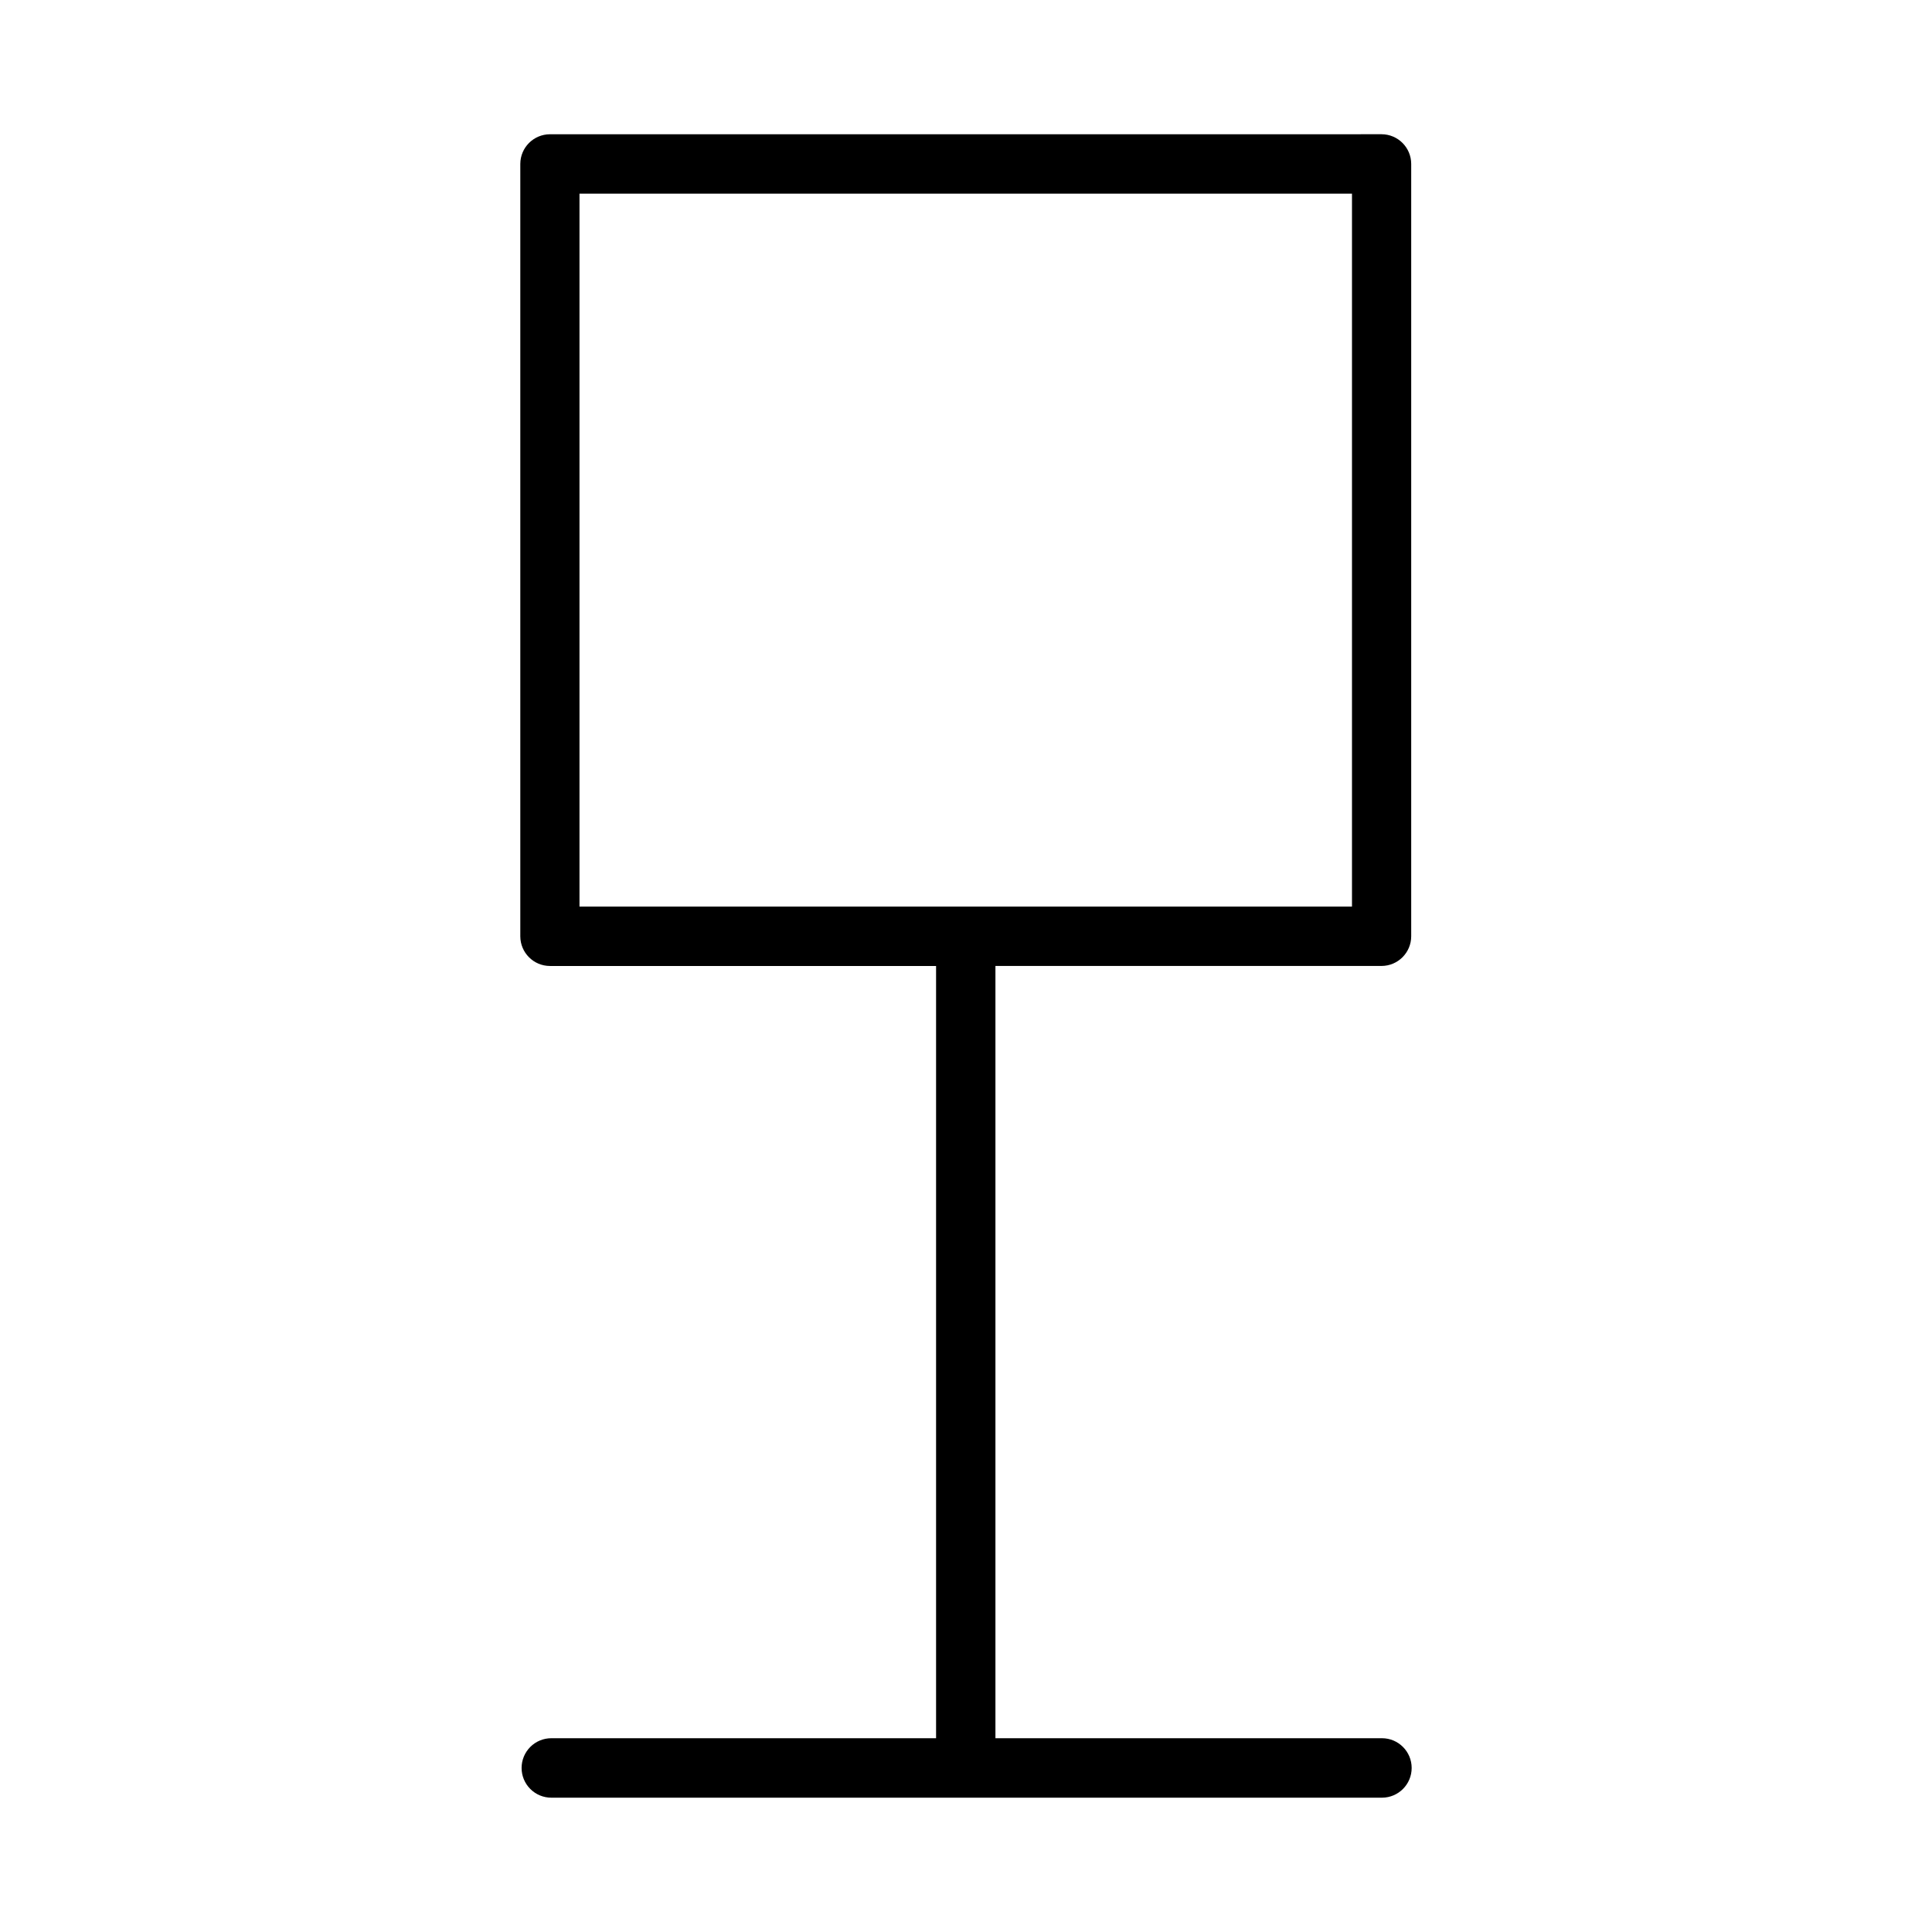 <?xml version="1.0" encoding="UTF-8"?>
<!-- Uploaded to: ICON Repo, www.svgrepo.com, Generator: ICON Repo Mixer Tools -->
<svg fill="#000000" width="800px" height="800px" version="1.1" viewBox="144 144 512 512" xmlns="http://www.w3.org/2000/svg">
 <path d="m289.73 179.58c-4.324 0.02-7.824 3.519-7.844 7.844v204.73c0.02 4.32 3.519 7.824 7.844 7.84h102.34v0.059 204.59h-101.94v0.004c-2.094-0.008-4.106 0.82-5.586 2.297-1.484 1.48-2.316 3.488-2.316 5.582s0.832 4.102 2.316 5.578c1.48 1.48 3.492 2.309 5.586 2.301h220.12c4.344-0.012 7.856-3.539 7.856-7.879 0-4.344-3.512-7.867-7.856-7.879h-102.45v-204.6-0.059h102.34c4.324-0.02 7.824-3.519 7.844-7.84v-204.73c-0.02-4.324-3.519-7.824-7.844-7.844zm7.84 15.746h204.72v188.93h-204.72z"/>
</svg>